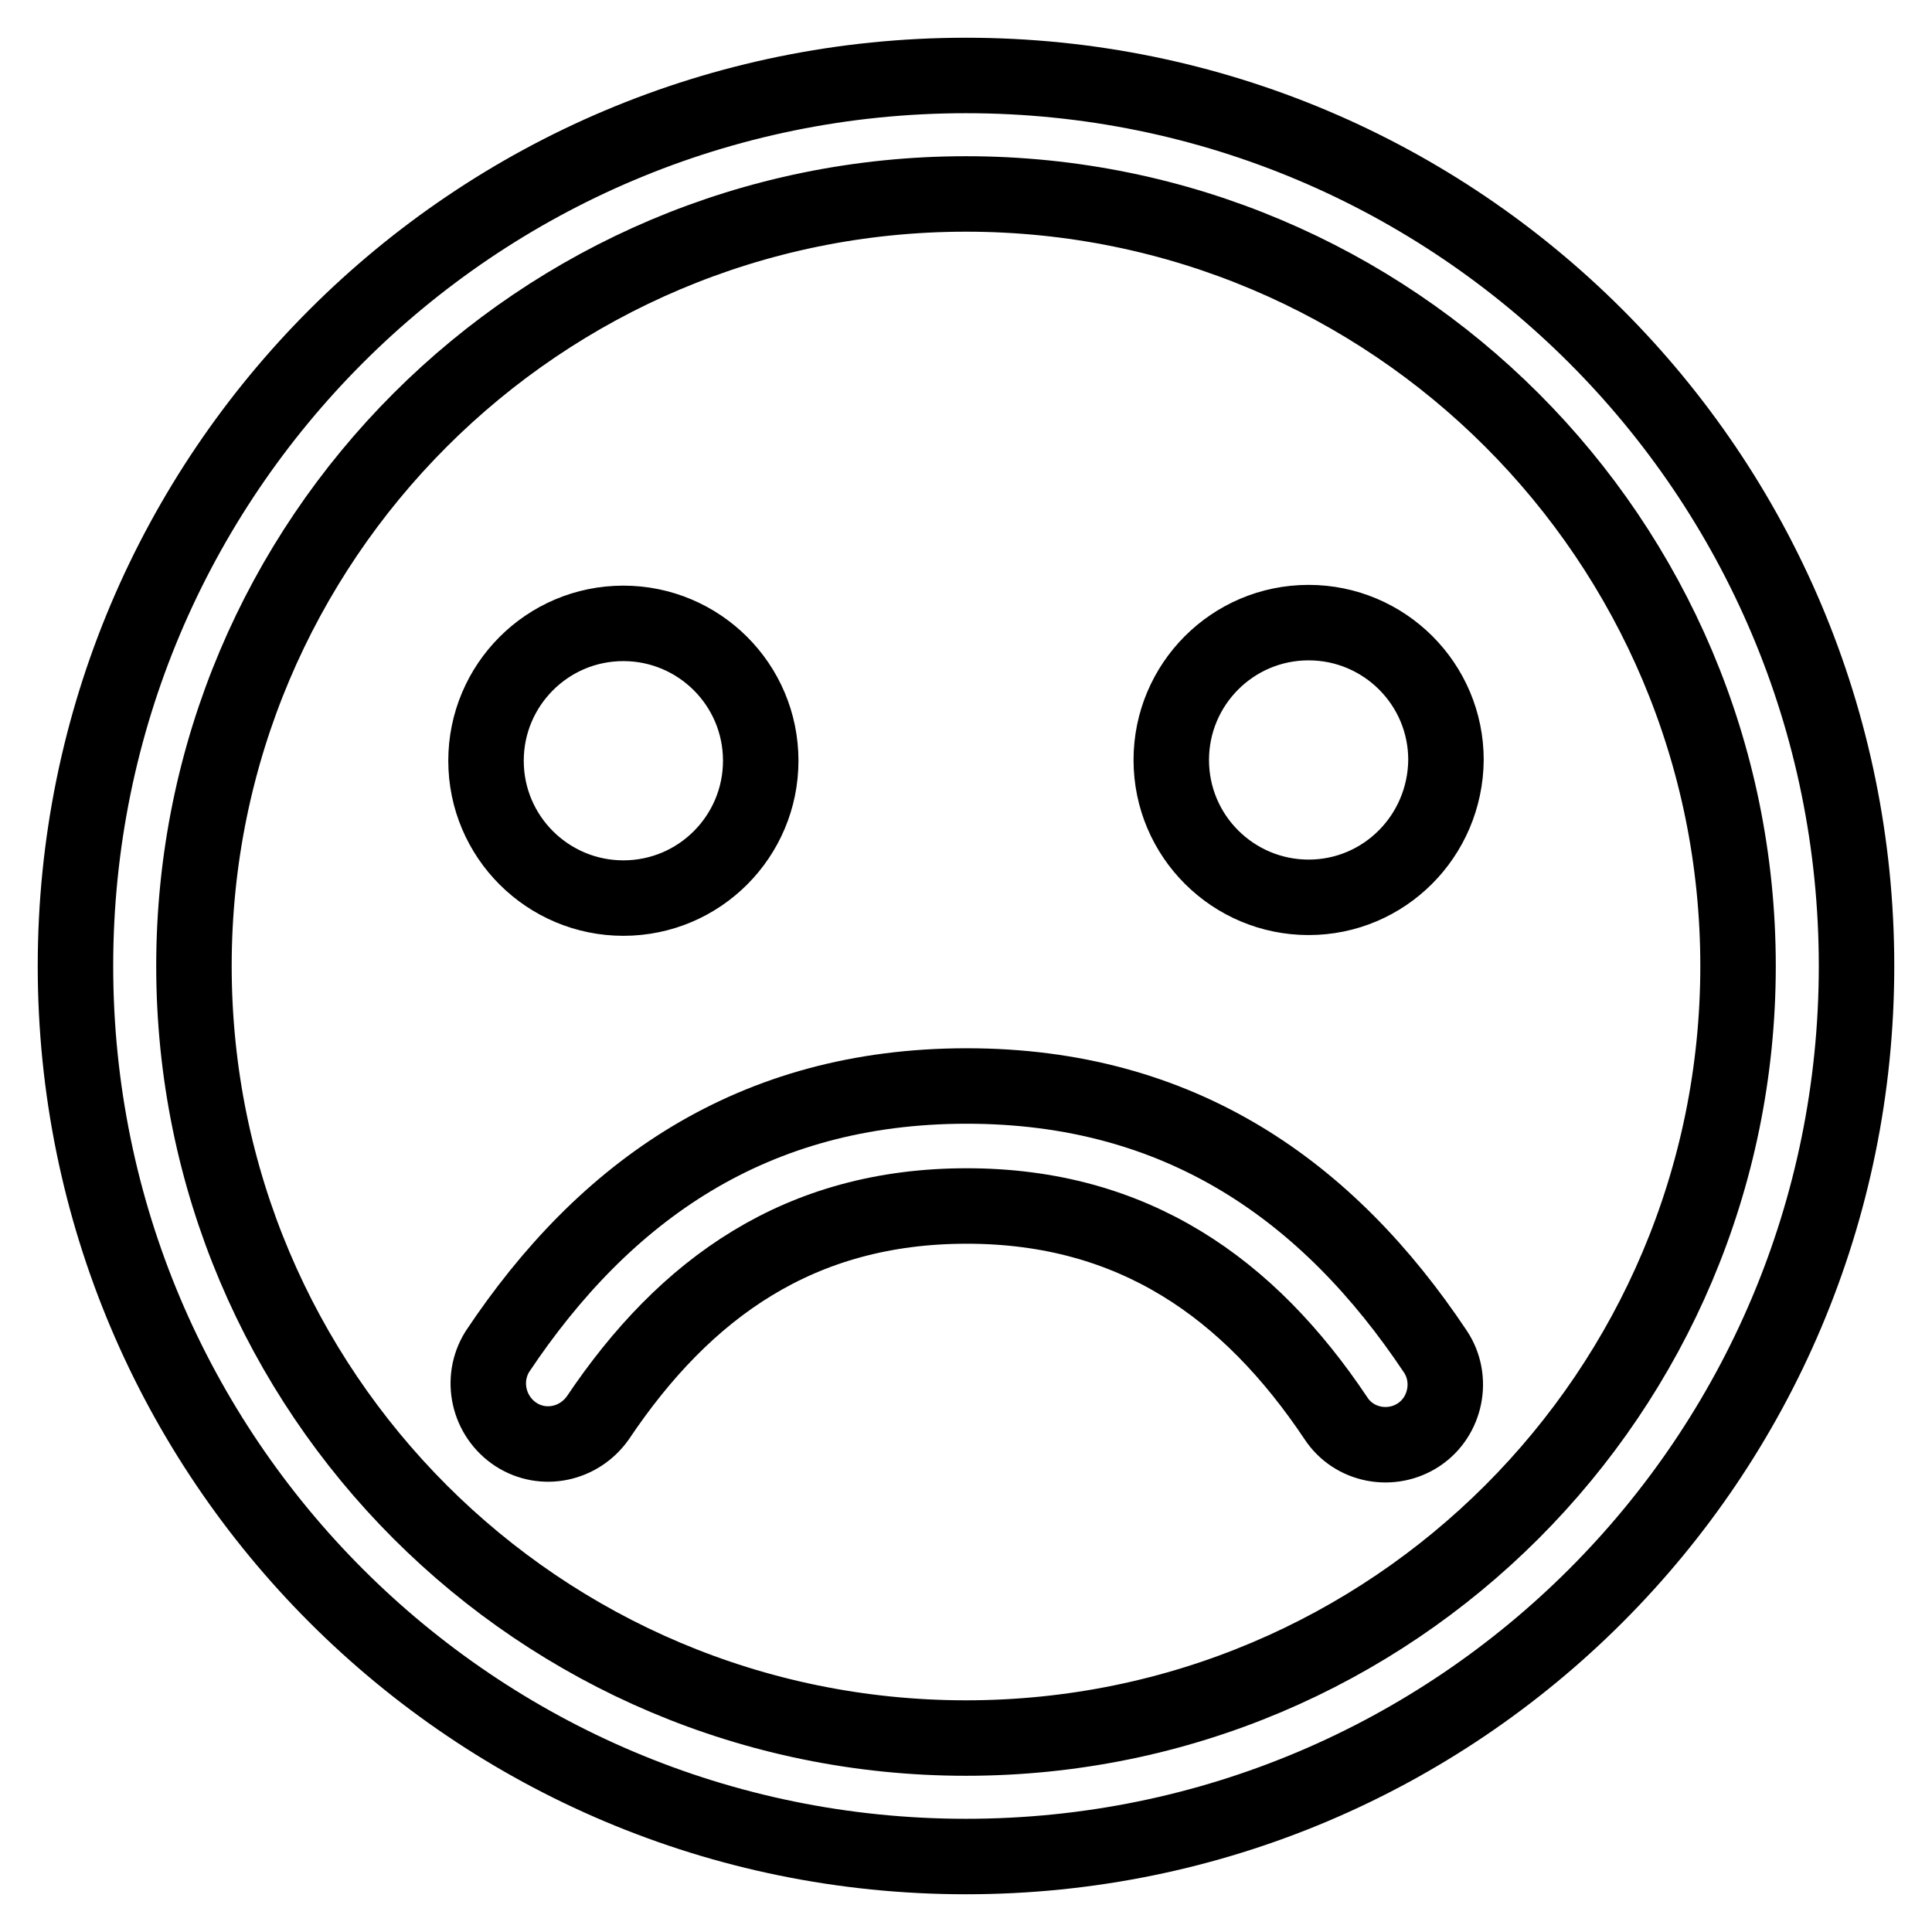 <?xml version="1.0" encoding="utf-8"?>
<!-- Svg Vector Icons : http://www.onlinewebfonts.com/icon -->
<!DOCTYPE svg PUBLIC "-//W3C//DTD SVG 1.1//EN" "http://www.w3.org/Graphics/SVG/1.1/DTD/svg11.dtd">
<svg version="1.1" xmlns="http://www.w3.org/2000/svg" xmlns:xlink="http://www.w3.org/1999/xlink" x="0px" y="0px" viewBox="0 0 256 256" enable-background="new 0 0 256 256" xml:space="preserve">
<g> <path stroke-width="10" fill-opacity="0" stroke="#000000"  d="M128,230.3c56.5,0,102.3-45.8,102.3-102.3c0-56.5-45.8-102.3-102.3-102.3C71.5,25.7,25.7,71.5,25.7,128 C25.7,184.5,71.5,230.3,128,230.3z M128,246c-65.2,0-118-52.8-118-118C10,62.8,62.8,10,128,10c65.2,0,118,52.8,118,118 C246,193.2,193.2,246,128,246z"/> <path stroke-width="10" fill-opacity="0" stroke="#000000"  d="M173.4,118.9c-10,0-18.2-8.1-18.2-18.2c0-10,8.1-18.2,18.2-18.2c10,0,18.2,8.1,18.2,18.2 C191.5,110.8,183.4,118.9,173.4,118.9z M100.8,100.8c0,10-8.1,18.2-18.2,18.2c-10,0-18.2-8.1-18.2-18.2c0-10,8.1-18.2,18.2-18.2 C92.6,82.6,100.8,90.7,100.8,100.8L100.8,100.8 M65.9,179.1c-2.3,3.7-1.2,8.6,2.5,11c3.6,2.3,8.3,1.3,10.8-2.2 c11.6-17.3,26.8-28.1,48.9-28.1s37.4,10.9,48.9,28.1c2.4,3.7,7.4,4.6,11,2.2c3.6-2.4,4.6-7.4,2.2-11 c-14.2-21.3-33.8-35.2-62.1-35.2C99.7,143.9,80.1,157.8,65.9,179.1L65.9,179.1z"/></g>
</svg>